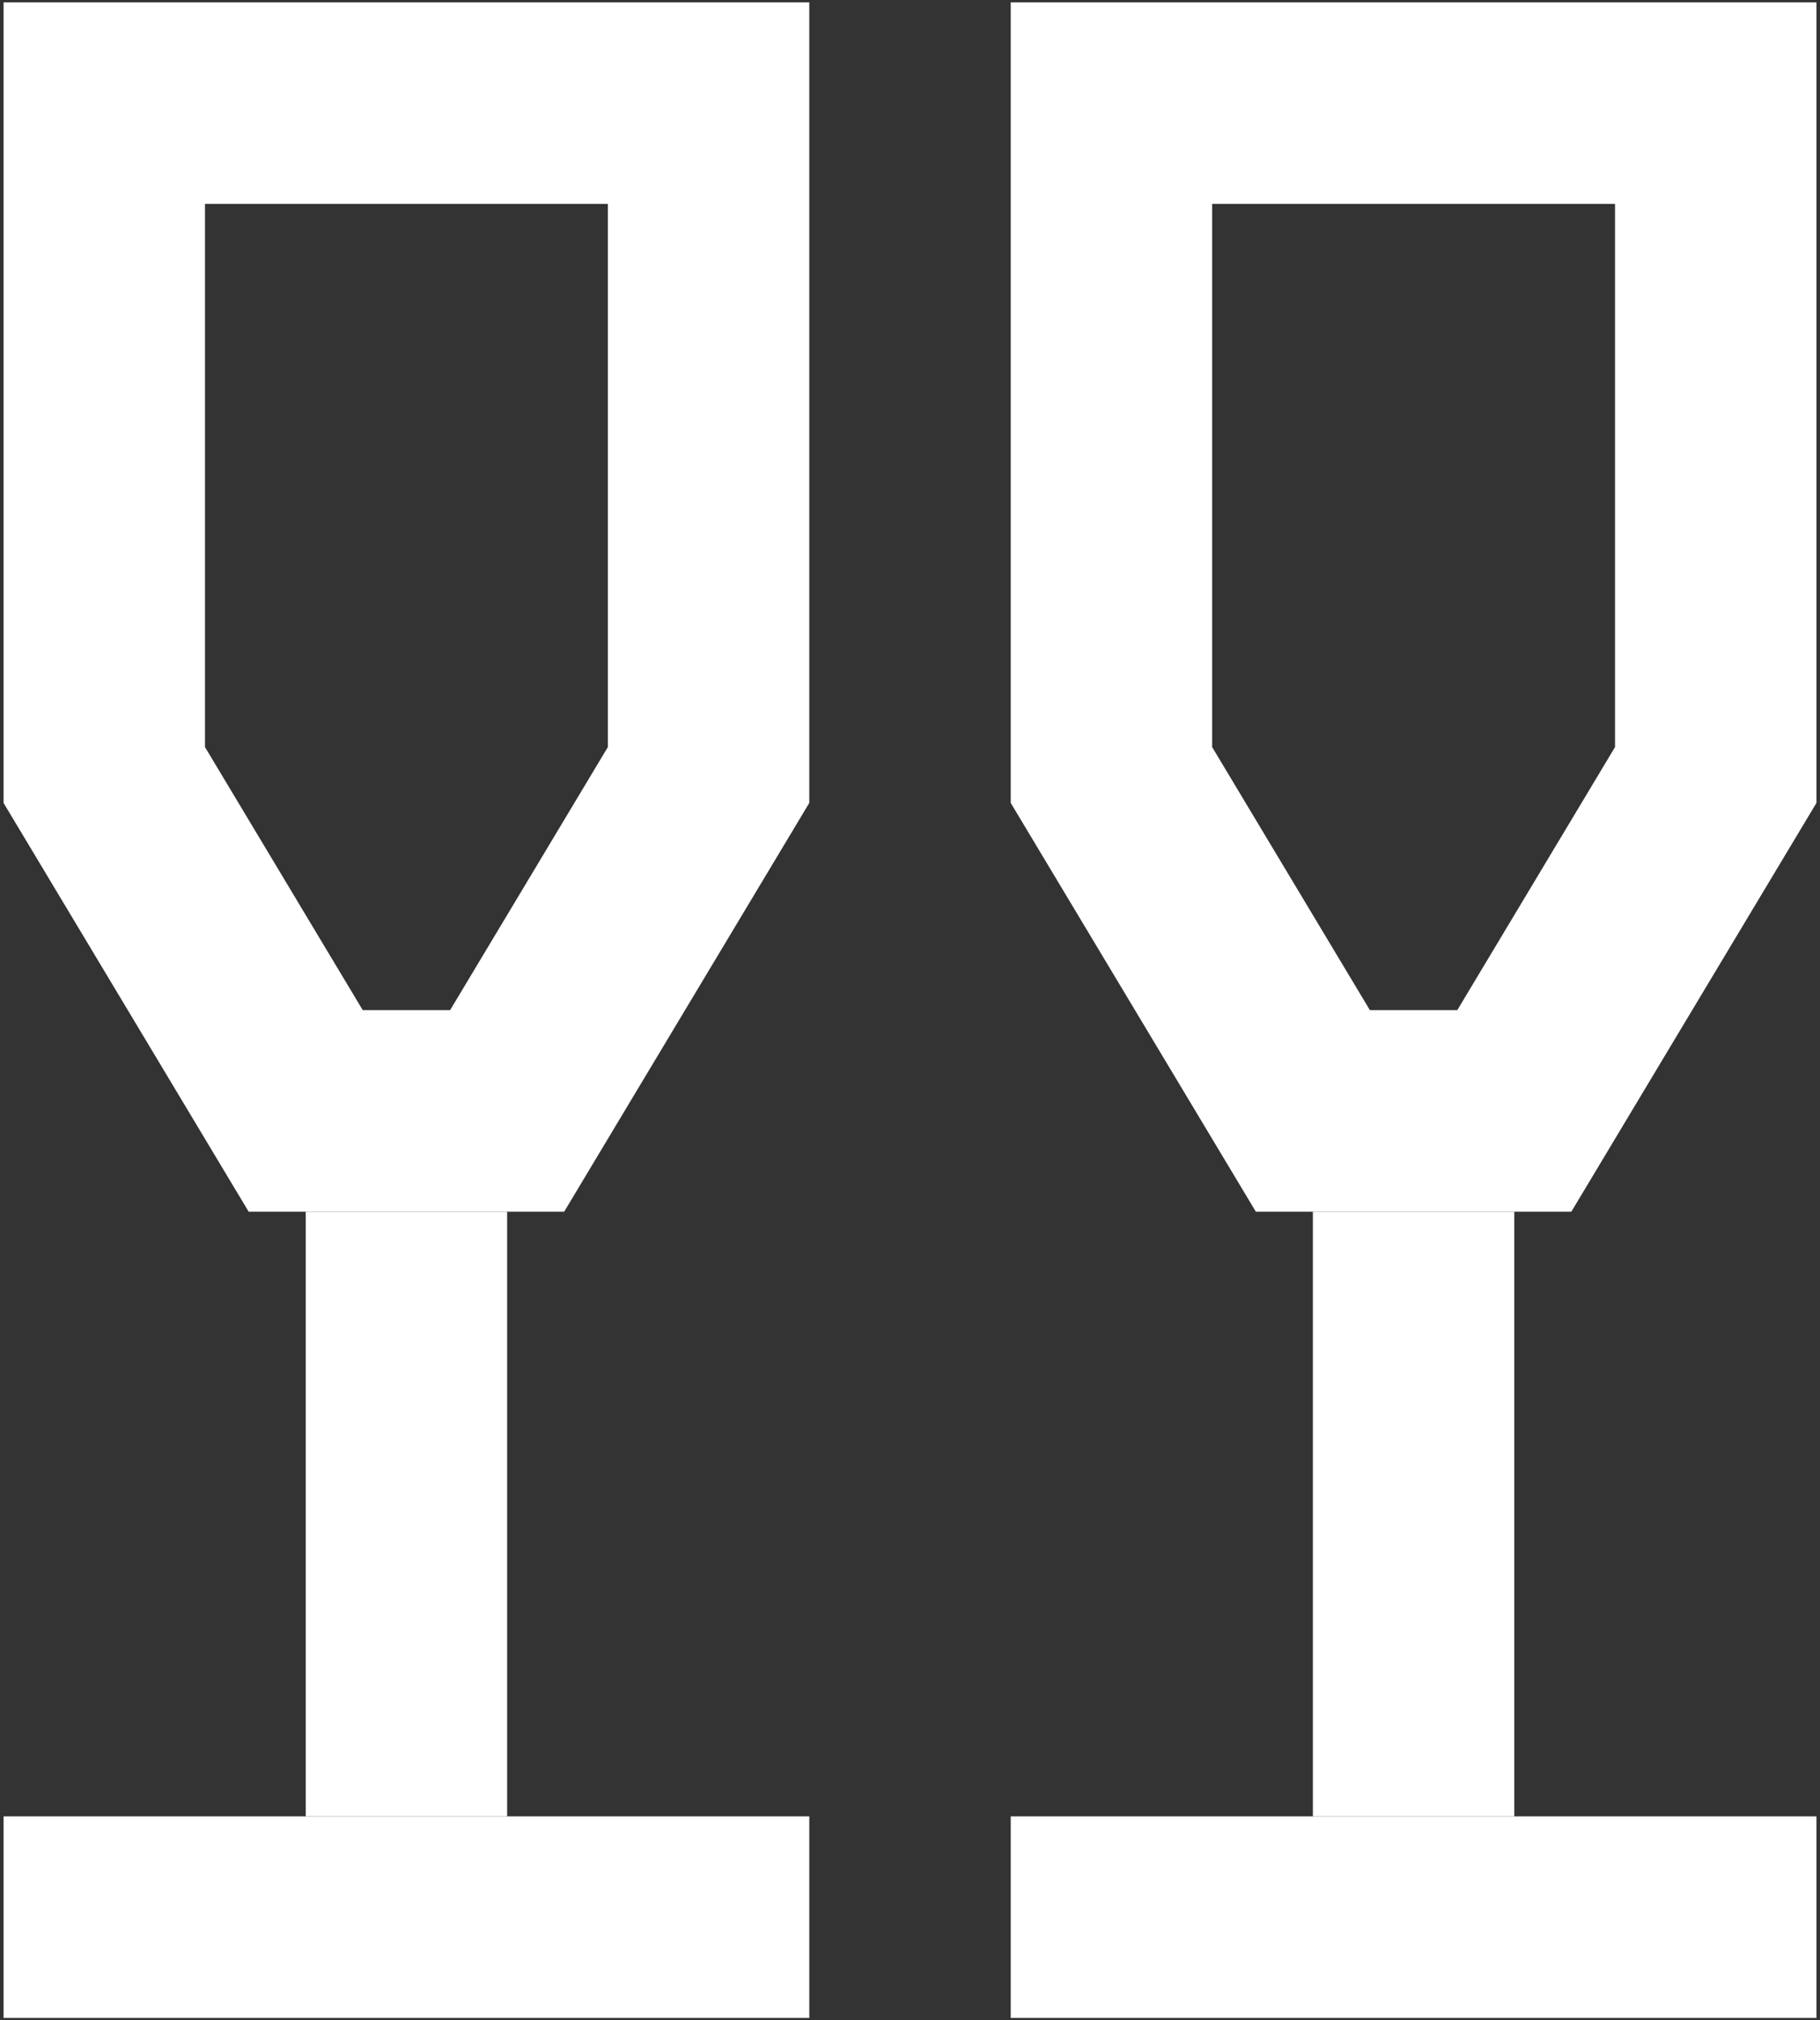 <svg width="128" height="142" viewBox="0 0 128 142" fill="none" xmlns="http://www.w3.org/2000/svg">
<rect x="0" y="0" width="128" height="142" fill="#333333" stroke="none"/>
<g id="Group 2085665573">
<path id="Vector 11082 (Stroke)" fill-rule="evenodd" clip-rule="evenodd" d="M0.25 0.166H56.917V56.434L39.677 85.166H17.489L0.25 56.434V0.166ZM14.417 14.333V52.51L25.511 70.999H31.656L42.75 52.51V14.333H14.417Z" fill="white"/>
<path id="Vector 11083 (Stroke)" fill-rule="evenodd" clip-rule="evenodd" d="M71.084 0.166H127.751V56.434L110.511 85.166H88.323L71.084 56.434V0.166ZM85.251 14.333V52.51L96.344 70.999H102.49L113.584 52.51V14.333H85.251Z" fill="white"/>
<path id="Vector 11084 (Stroke)" fill-rule="evenodd" clip-rule="evenodd" d="M21.5 127.666V85.166H35.667V127.666H21.5Z" fill="white"/>
<path id="Vector 11085 (Stroke)" fill-rule="evenodd" clip-rule="evenodd" d="M92.334 127.666V85.166H106.501V127.666H92.334Z" fill="white"/>
<path id="Vector 11086 (Stroke)" fill-rule="evenodd" clip-rule="evenodd" d="M56.917 141.833H0.25V127.666H56.917V141.833Z" fill="white"/>
<path id="Vector 11087 (Stroke)" fill-rule="evenodd" clip-rule="evenodd" d="M127.751 141.833H71.084V127.666H127.751V141.833Z" fill="white"/>
</g>
</svg>

